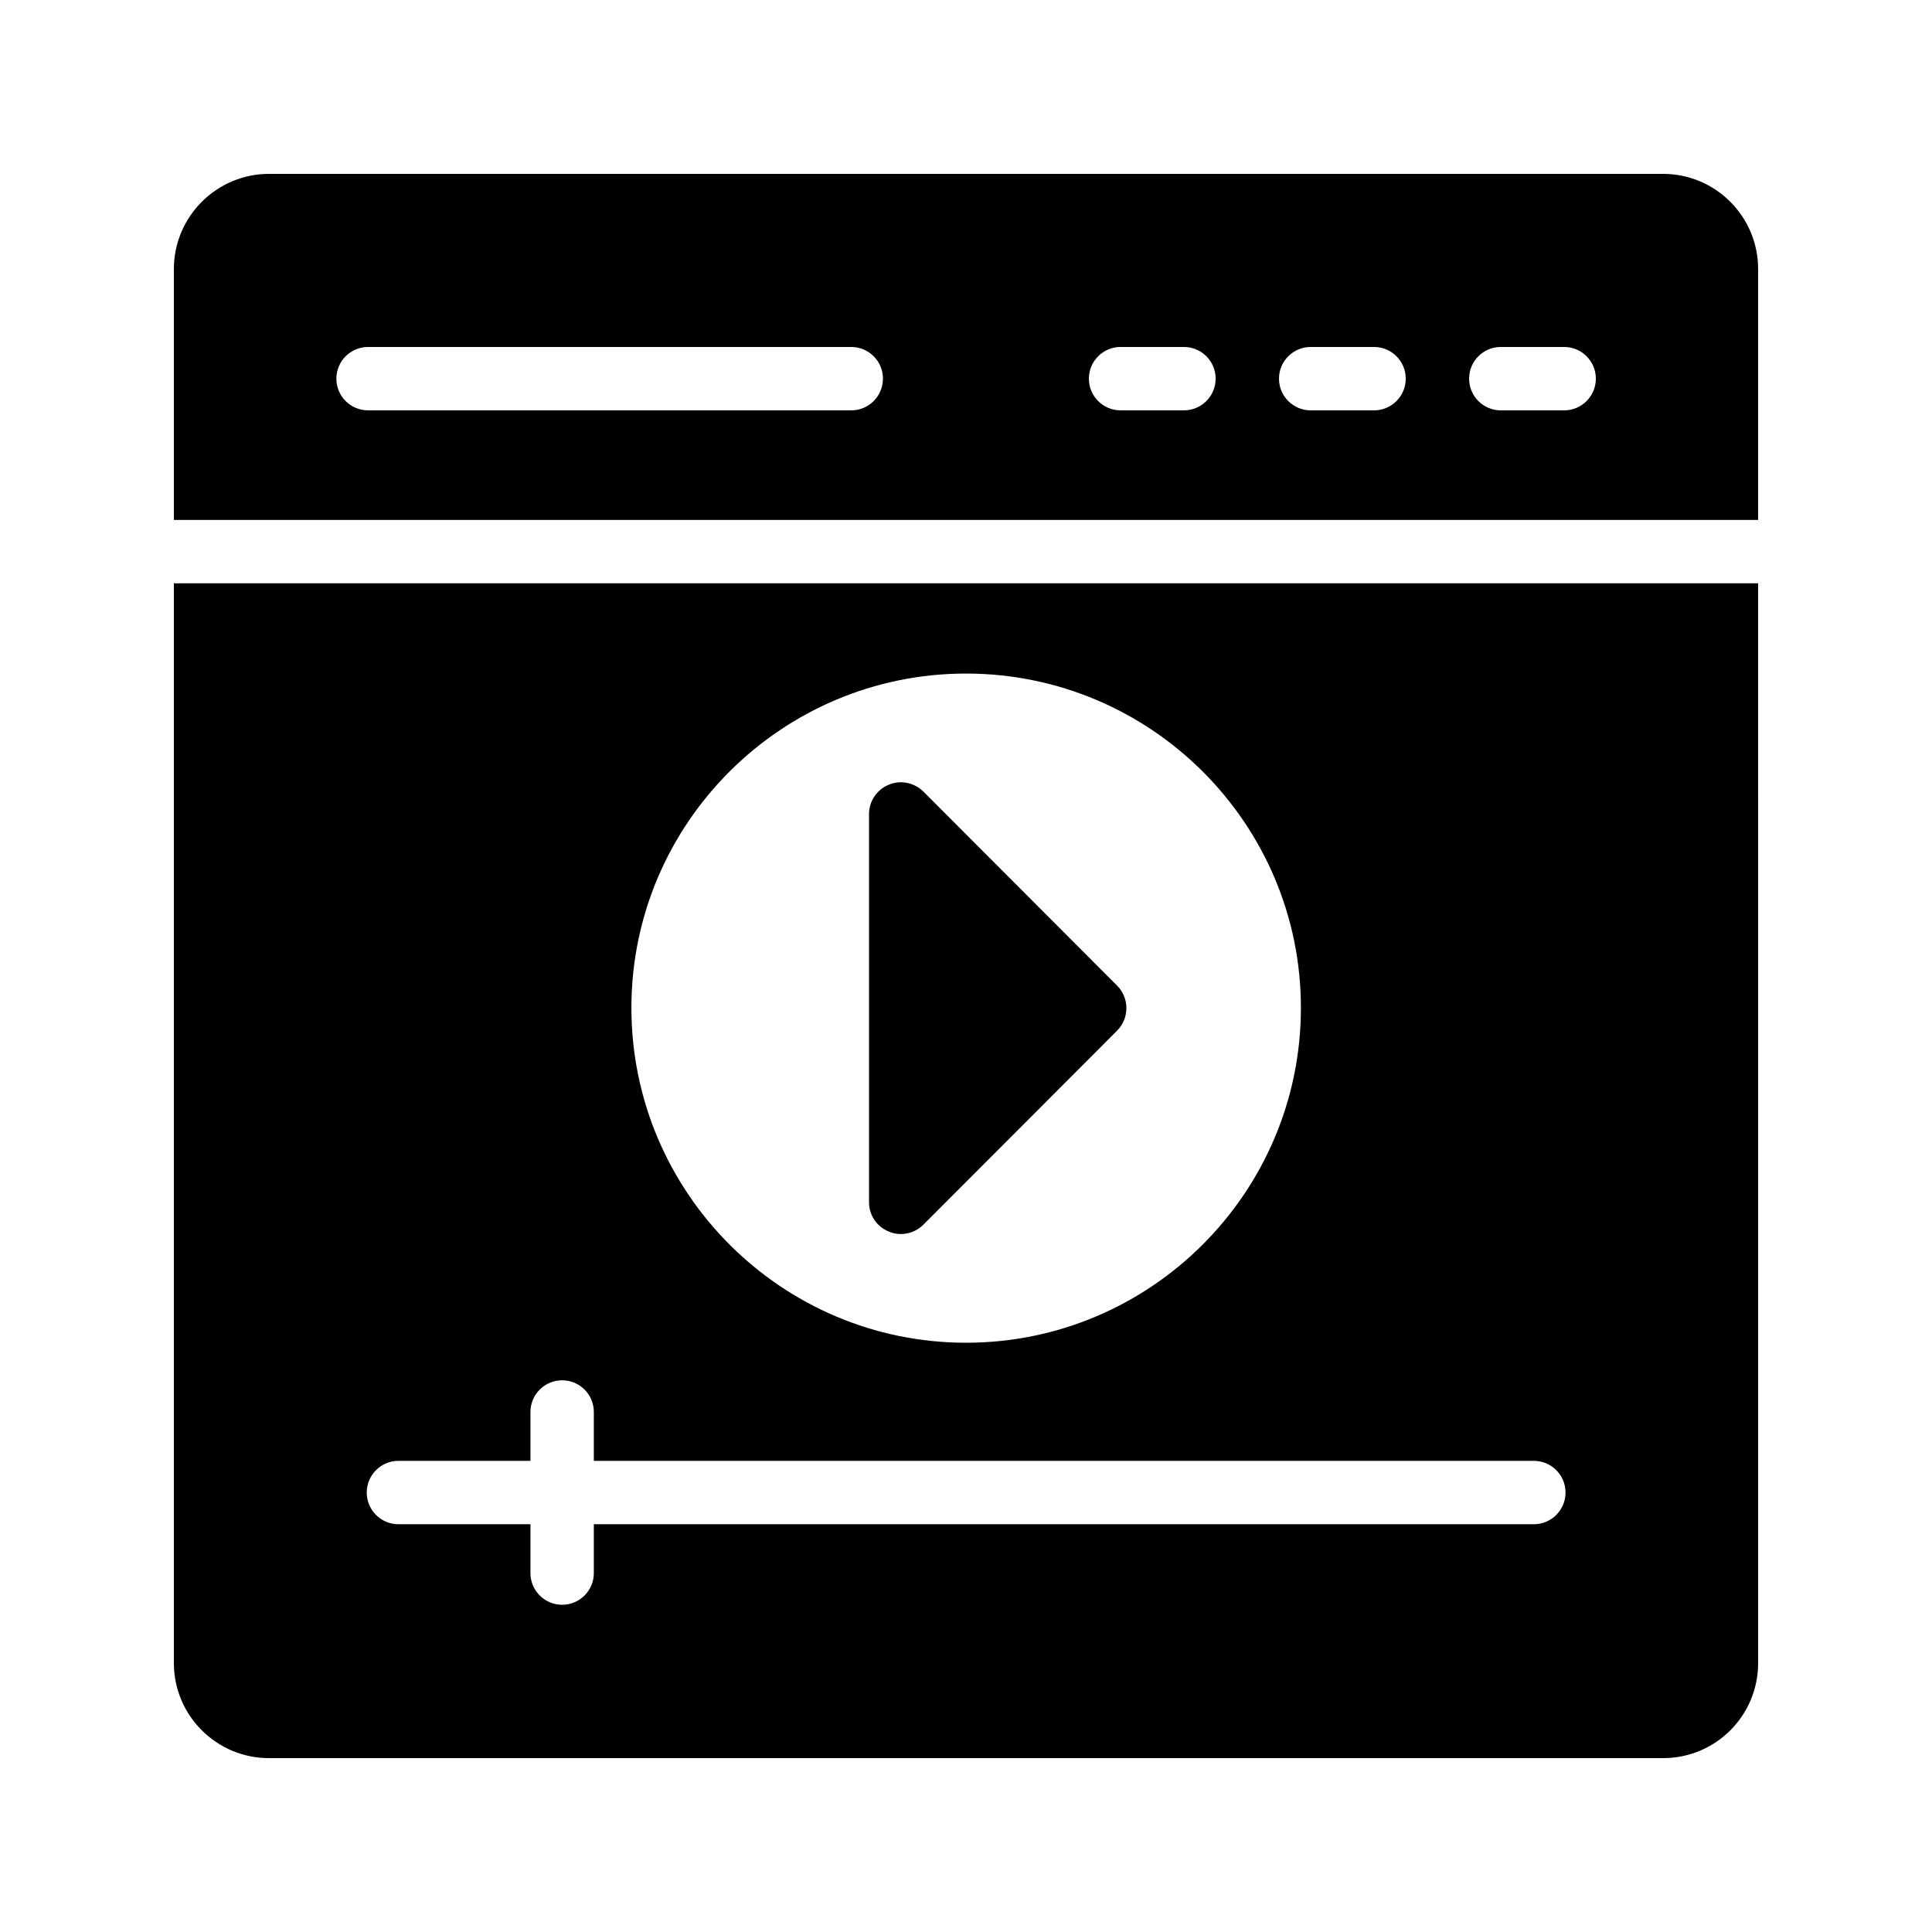 <?xml version="1.0" encoding="UTF-8"?>
<!-- Uploaded to: SVG Repo, www.svgrepo.com, Generator: SVG Repo Mixer Tools -->
<svg fill="#000000" width="800px" height="800px" version="1.1" viewBox="144 144 512 512" xmlns="http://www.w3.org/2000/svg">
 <g>
  <path d="m379.51 470.36c1.09 0.504 2.184 0.672 3.191 0.672 2.184 0 4.367-0.84 5.961-2.434l51.387-51.473c3.273-3.273 3.273-8.648 0-11.922l-51.387-51.473c-2.434-2.352-6.047-3.106-9.152-1.762-3.106 1.258-5.207 4.367-5.207 7.727v102.94c0 3.441 2.098 6.465 5.207 7.723z"/>
  <path d="m584.73 190.08h-369.46c-13.855 0-25.191 11.336-25.191 25.191v66.516h419.84v-66.516c0-13.855-11.25-25.191-25.188-25.191zm-215.14 62.668h-128.05c-4.637 0-8.398-3.758-8.398-8.398 0-4.637 3.758-8.398 8.398-8.398h128.05c4.637 0 8.398 3.758 8.398 8.398s-3.762 8.398-8.398 8.398zm88.168 0h-16.793c-4.637 0-8.398-3.758-8.398-8.398 0-4.637 3.758-8.398 8.398-8.398h16.793c4.637 0 8.398 3.758 8.398 8.398-0.004 4.641-3.762 8.398-8.398 8.398zm50.379 0h-16.793c-4.637 0-8.398-3.758-8.398-8.398 0-4.637 3.758-8.398 8.398-8.398h16.793c4.637 0 8.398 3.758 8.398 8.398s-3.762 8.398-8.398 8.398zm50.383 0h-16.793c-4.637 0-8.398-3.758-8.398-8.398 0-4.637 3.758-8.398 8.398-8.398h16.793c4.637 0 8.398 3.758 8.398 8.398-0.004 4.641-3.762 8.398-8.398 8.398z"/>
  <path d="m190.08 584.73c0 13.938 11.336 25.191 25.191 25.191h369.46c13.938 0 25.191-11.25 25.191-25.191l-0.004-286.15h-419.84zm209.92-262.23c48.953 0 88.754 39.719 88.754 88.586 0 48.953-39.801 88.754-88.754 88.754-48.871 0-88.672-39.801-88.672-88.754 0-48.871 39.801-88.586 88.672-88.586zm-150.41 208.64h34.984v-12.949c0-4.637 3.758-8.398 8.398-8.398 4.637 0 8.398 3.758 8.398 8.398v12.949h249.11c4.637 0 8.398 3.758 8.398 8.398 0 4.637-3.758 8.398-8.398 8.398h-249.11v12.945c0 4.637-3.758 8.398-8.398 8.398-4.637 0-8.398-3.758-8.398-8.398v-12.945h-34.984c-4.637 0-8.398-3.758-8.398-8.398 0.004-4.637 3.762-8.398 8.398-8.398z"/>
 </g>
</svg>